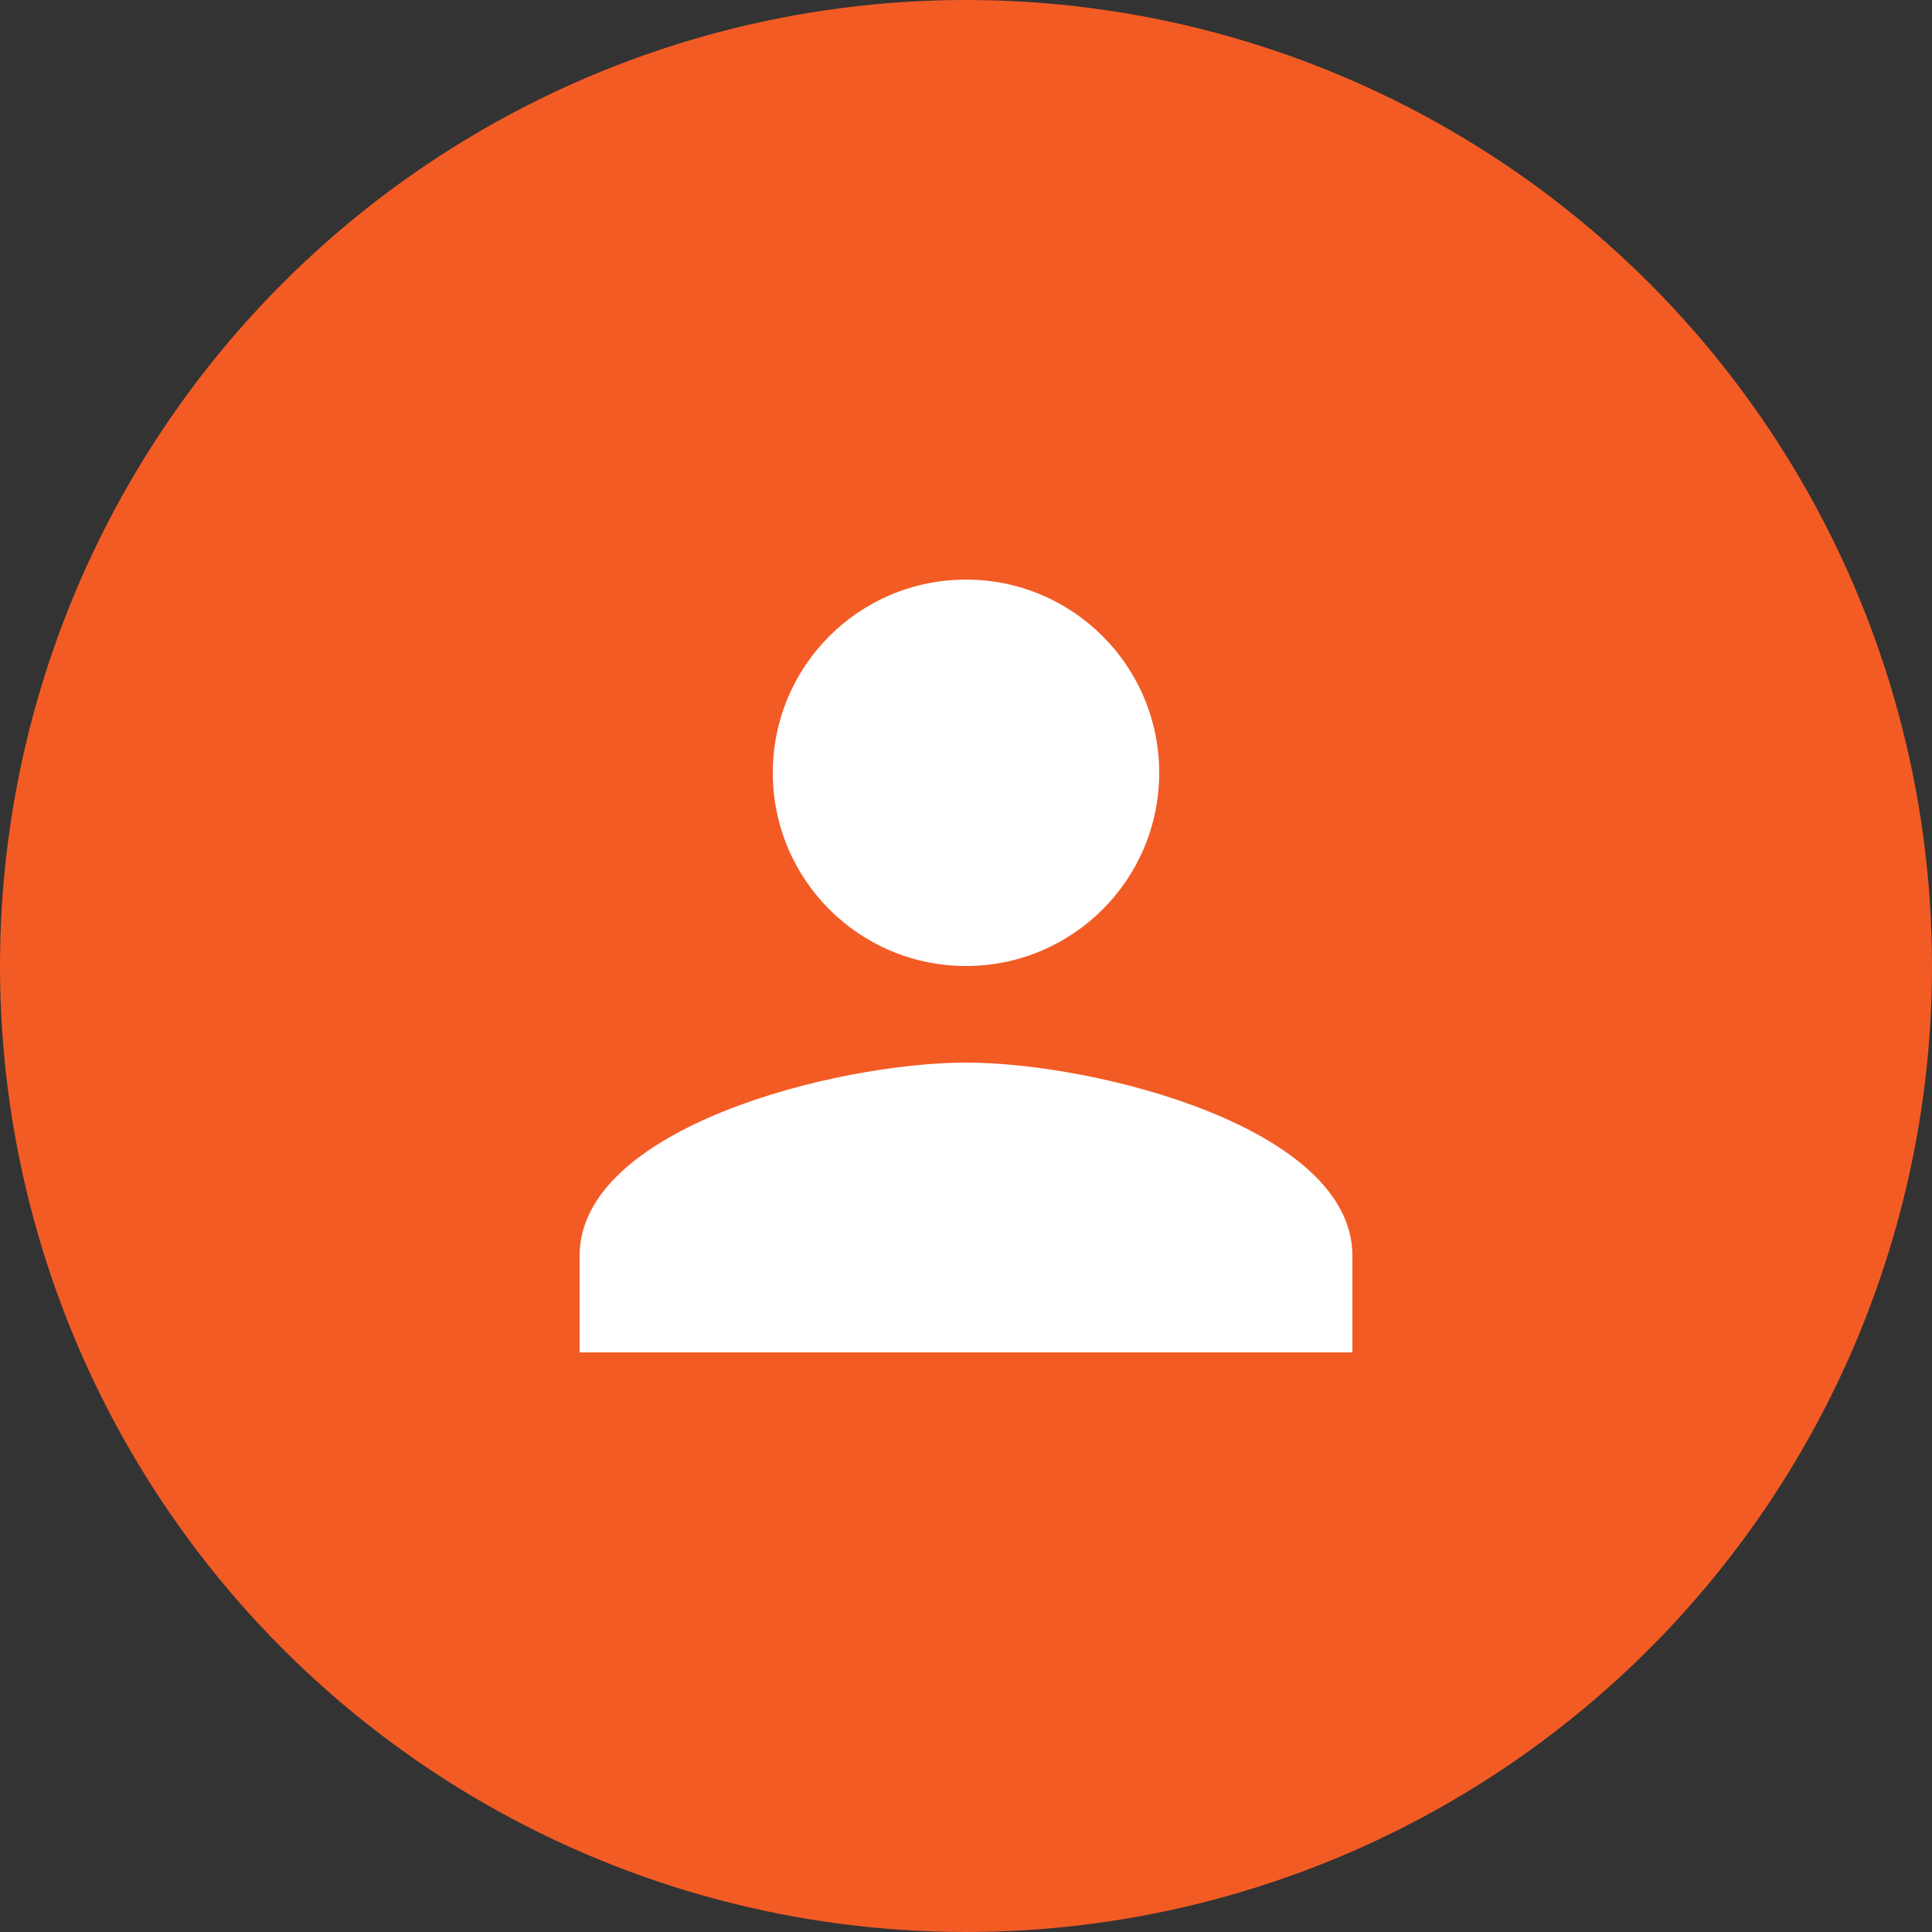 <?xml version="1.0" encoding="UTF-8" standalone="no"?>
<svg width="30px" height="30px" viewBox="0 0 30 30" version="1.1" xmlns="http://www.w3.org/2000/svg" xmlns:xlink="http://www.w3.org/1999/xlink">
    <rect x="0" y="0" width="30" height="30" fill="#333333" stroke="none"/>
    <!-- Generator: Sketch 42 (36781) - http://www.bohemiancoding.com/sketch -->
    <title>jack</title>
    <desc>Created with Sketch.</desc>
    <defs>
        <circle id="path-1" cx="15" cy="15" r="15"></circle>
    </defs>
    <g id="Help-and-Support" stroke="none" stroke-width="1" fill="none" fill-rule="evenodd">
        <g id="H&amp;S-General-Support" transform="translate(-20, -256)">
            <g id="jack" transform="translate(20, 256)">
                <mask id="mask-2" fill="white">
                    <use xlink:href="#path-1"></use>
                </mask>
                <use id="Mask" fill="#F35B25" xlink:href="#path-1"></use>
                <path d="M15,15 C16.657,15 18,13.658 18,12 C18,10.342 16.657,9 15,9 C13.342,9 12,10.342 12,12 C12,13.658 13.342,15 15,15 L15,15 Z M15,16.5 C12.998,16.5 9,17.505 9,19.5 L9,21 L21,21 L21,19.5 C21,17.505 17.002,16.5 15,16.5 L15,16.5 Z" id="Fill-103" fill="#FFFFFF" mask="url(#mask-2)"></path>
            </g>
        </g>
    </g>
</svg>